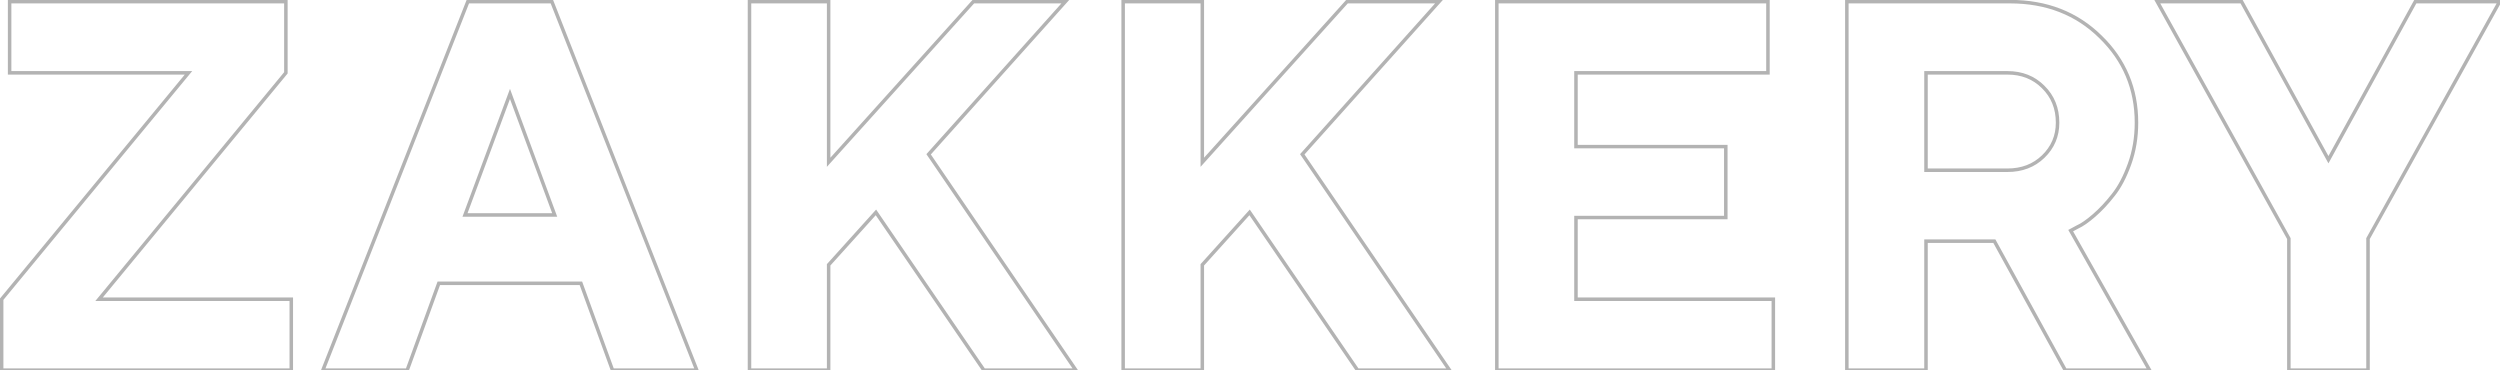 <?xml version="1.0" encoding="UTF-8"?> <svg xmlns="http://www.w3.org/2000/svg" width="1425" height="211" viewBox="0 0 1425 211" fill="none"> <path opacity="0.3" d="M107.436 41.518L108.207 42.154L109.557 40.518H107.436V41.518ZM5.482 41.518H4.482V42.518H5.482V41.518ZM5.482 0.941V-0.059H4.482V0.941H5.482ZM162.953 0.941H163.953V-0.059H162.953V0.941ZM162.953 41.518L163.724 42.154L163.953 41.877V41.518H162.953ZM56.459 170.57L55.688 169.934L54.337 171.57H56.459V170.57ZM166.029 170.57H167.029V169.57H166.029V170.57ZM166.029 211V212H167.029V211H166.029ZM0.941 211H-0.059V212H0.941V211ZM0.941 170.57L0.17 169.934L-0.059 170.211V170.57H0.941ZM107.436 40.518H5.482V42.518H107.436V40.518ZM6.482 41.518V0.941H4.482V41.518H6.482ZM5.482 1.941H162.953V-0.059H5.482V1.941ZM161.953 0.941V41.518H163.953V0.941H161.953ZM162.182 40.881L55.688 169.934L57.23 171.207L163.724 42.154L162.182 40.881ZM56.459 171.57H166.029V169.57H56.459V171.57ZM165.029 170.57V211H167.029V170.57H165.029ZM166.029 210H0.941V212H166.029V210ZM1.941 211V170.57H-0.059V211H1.941ZM1.713 171.207L108.207 42.154L106.664 40.881L0.17 169.934L1.713 171.207ZM316.176 122.523V123.523H317.611L317.114 122.177L316.176 122.523ZM290.688 53.529L291.626 53.183L290.69 50.651L289.75 53.181L290.688 53.529ZM265.053 122.523L264.115 122.175L263.614 123.523H265.053V122.523ZM331.117 161.488L332.057 161.146L331.817 160.488H331.117V161.488ZM250.111 161.488V160.488H249.411L249.172 161.146L250.111 161.488ZM232.094 211V212H232.794L233.033 211.342L232.094 211ZM184.047 211L183.116 210.634L182.579 212H184.047V211ZM266.664 0.941V-0.059H265.983L265.733 0.575L266.664 0.941ZM314.564 0.941L315.495 0.575L315.246 -0.059H314.564V0.941ZM397.182 211V212H398.65L398.112 210.634L397.182 211ZM349.135 211L348.195 211.342L348.435 212H349.135V211ZM317.114 122.177L291.626 53.183L289.749 53.876L315.238 122.87L317.114 122.177ZM289.75 53.181L264.115 122.175L265.99 122.872L291.625 53.878L289.75 53.181ZM265.053 123.523H316.176V121.523H265.053V123.523ZM331.117 160.488H250.111V162.488H331.117V160.488ZM249.172 161.146L231.154 210.658L233.033 211.342L251.051 161.83L249.172 161.146ZM232.094 210H184.047V212H232.094V210ZM184.977 211.366L267.595 1.307L265.733 0.575L183.116 210.634L184.977 211.366ZM266.664 1.941H314.564V-0.059H266.664V1.941ZM313.634 1.307L396.251 211.366L398.112 210.634L315.495 0.575L313.634 1.307ZM397.182 210H349.135V212H397.182V210ZM350.074 210.658L332.057 161.146L330.177 161.83L348.195 211.342L350.074 210.658ZM472.328 0.941H473.328V-0.059H472.328V0.941ZM472.328 92.494H471.328V95.098L473.071 93.163L472.328 92.494ZM554.799 0.941V-0.059H554.354L554.056 0.272L554.799 0.941ZM607.24 0.941L607.985 1.609L609.478 -0.059H607.24V0.941ZM529.311 87.953L528.566 87.286L528.043 87.87L528.484 88.517L529.311 87.953ZM613.246 211V212H615.139L614.072 210.436L613.246 211ZM560.805 211L559.979 211.565L560.277 212H560.805V211ZM499.281 121.059L500.107 120.494L499.389 119.446L498.539 120.389L499.281 121.059ZM472.328 150.941L471.586 150.272L471.328 150.557V150.941H472.328ZM472.328 211V212H473.328V211H472.328ZM427.211 211H426.211V212H427.211V211ZM427.211 0.941V-0.059H426.211V0.941H427.211ZM471.328 0.941V92.494H473.328V0.941H471.328ZM473.071 93.163L555.542 1.611L554.056 0.272L471.585 91.825L473.071 93.163ZM554.799 1.941H607.24V-0.059H554.799V1.941ZM606.495 0.274L528.566 87.286L530.055 88.62L607.985 1.609L606.495 0.274ZM528.484 88.517L612.42 211.564L614.072 210.436L530.137 87.39L528.484 88.517ZM613.246 210H560.805V212H613.246V210ZM561.63 210.435L500.107 120.494L498.456 121.623L559.979 211.565L561.63 210.435ZM498.539 120.389L471.586 150.272L473.071 151.611L500.024 121.728L498.539 120.389ZM471.328 150.941V211H473.328V150.941H471.328ZM472.328 210H427.211V212H472.328V210ZM428.211 211V0.941H426.211V211H428.211ZM427.211 1.941H472.328V-0.059H427.211V1.941ZM685.316 0.941H686.316V-0.059H685.316V0.941ZM685.316 92.494H684.316V95.098L686.059 93.163L685.316 92.494ZM767.787 0.941V-0.059H767.342L767.044 0.272L767.787 0.941ZM820.229 0.941L820.973 1.609L822.467 -0.059H820.229V0.941ZM742.299 87.953L741.554 87.286L741.031 87.87L741.473 88.517L742.299 87.953ZM826.234 211V212H828.127L827.06 210.436L826.234 211ZM773.793 211L772.968 211.565L773.265 212H773.793V211ZM712.27 121.059L713.095 120.494L712.378 119.446L711.527 120.389L712.27 121.059ZM685.316 150.941L684.574 150.272L684.316 150.557V150.941H685.316ZM685.316 211V212H686.316V211H685.316ZM640.199 211H639.199V212H640.199V211ZM640.199 0.941V-0.059H639.199V0.941H640.199ZM684.316 0.941V92.494H686.316V0.941H684.316ZM686.059 93.163L768.53 1.611L767.044 0.272L684.573 91.825L686.059 93.163ZM767.787 1.941H820.229V-0.059H767.787V1.941ZM819.484 0.274L741.554 87.286L743.044 88.62L820.973 1.609L819.484 0.274ZM741.473 88.517L825.408 211.564L827.06 210.436L743.125 87.39L741.473 88.517ZM826.234 210H773.793V212H826.234V210ZM774.618 210.435L713.095 120.494L711.444 121.623L772.968 211.565L774.618 210.435ZM711.527 120.389L684.574 150.272L686.059 151.611L713.012 121.728L711.527 120.389ZM684.316 150.941V211H686.316V150.941H684.316ZM685.316 210H640.199V212H685.316V210ZM641.199 211V0.941H639.199V211H641.199ZM640.199 1.941H685.316V-0.059H640.199V1.941ZM898.305 170.57H897.305V171.57H898.305V170.57ZM1010.8 170.57H1011.8V169.57H1010.8V170.57ZM1010.8 211V212H1011.8V211H1010.8ZM853.188 211H852.188V212H853.188V211ZM853.188 0.941V-0.059H852.188V0.941H853.188ZM1007.73 0.941H1008.73V-0.059H1007.73V0.941ZM1007.73 41.518V42.518H1008.73V41.518H1007.73ZM898.305 41.518V40.518H897.305V41.518H898.305ZM898.305 83.559H897.305V84.559H898.305V83.559ZM983.705 83.559H984.705V82.559H983.705V83.559ZM983.705 123.988V124.988H984.705V123.988H983.705ZM898.305 123.988V122.988H897.305V123.988H898.305ZM898.305 171.57H1010.8V169.57H898.305V171.57ZM1009.8 170.57V211H1011.8V170.57H1009.8ZM1010.8 210H853.188V212H1010.8V210ZM854.188 211V0.941H852.188V211H854.188ZM853.188 1.941H1007.73V-0.059H853.188V1.941ZM1006.73 0.941V41.518H1008.73V0.941H1006.73ZM1007.73 40.518H898.305V42.518H1007.73V40.518ZM897.305 41.518V83.559H899.305V41.518H897.305ZM898.305 84.559H983.705V82.559H898.305V84.559ZM982.705 83.559V123.988H984.705V83.559H982.705ZM983.705 122.988H898.305V124.988H983.705V122.988ZM897.305 123.988V170.57H899.305V123.988H897.305ZM1052.7 211H1051.7V212H1052.7V211ZM1052.7 0.941V-0.059H1051.7V0.941H1052.7ZM1197.28 21.01L1196.58 21.722L1196.58 21.727L1197.28 21.01ZM1204.46 111.244L1203.68 110.617L1203.67 110.628L1204.46 111.244ZM1184.1 129.408L1183.69 128.494L1183.65 128.51L1183.62 128.528L1184.1 129.408ZM1180.29 131.459L1179.81 130.579L1178.91 131.062L1179.42 131.951L1180.29 131.459ZM1225.26 211V212H1226.97L1226.13 210.508L1225.26 211ZM1177.21 211L1176.33 211.482L1176.62 212H1177.21V211ZM1136.78 137.465L1137.66 136.983L1137.37 136.465H1136.78V137.465ZM1097.82 137.465V136.465H1096.82V137.465H1097.82ZM1097.82 211V212H1098.82V211H1097.82ZM1164.61 49.574L1163.91 50.281L1163.91 50.288L1164.61 49.574ZM1097.82 41.518V40.518H1096.82V41.518H1097.82ZM1097.82 97.035H1096.82V98.035H1097.82V97.035ZM1164.61 89.272L1165.31 89.992L1165.31 89.991L1164.61 89.272ZM1053.7 211V0.941H1051.7V211H1053.7ZM1052.7 1.941H1145.72V-0.059H1052.7V1.941ZM1145.72 1.941C1166.28 1.941 1183.21 8.545 1196.58 21.722L1197.98 20.298C1184.2 6.717 1166.75 -0.059 1145.72 -0.059V1.941ZM1196.58 21.727C1210.06 34.817 1216.79 50.865 1216.79 69.936H1218.79C1218.79 50.334 1211.84 33.765 1197.98 20.293L1196.58 21.727ZM1216.79 69.936C1216.79 78.228 1215.49 85.974 1212.89 93.181L1214.77 93.858C1217.45 86.417 1218.79 78.44 1218.79 69.936H1216.79ZM1212.89 93.181C1210.28 100.435 1207.2 106.236 1203.68 110.617L1205.24 111.871C1208.94 107.268 1212.11 101.253 1214.77 93.858L1212.89 93.181ZM1203.67 110.628C1200.19 115.077 1196.62 118.887 1192.96 122.061L1194.27 123.571C1198.04 120.301 1201.7 116.395 1205.24 111.86L1203.67 110.628ZM1192.96 122.061C1189.28 125.258 1186.19 127.381 1183.69 128.494L1184.5 130.322C1187.27 129.091 1190.53 126.82 1194.27 123.571L1192.96 122.061ZM1183.62 128.528L1179.81 130.579L1180.76 132.339L1184.57 130.289L1183.62 128.528ZM1179.42 131.951L1224.39 211.492L1226.13 210.508L1181.16 130.967L1179.42 131.951ZM1225.26 210H1177.21V212H1225.26V210ZM1178.09 210.518L1137.66 136.983L1135.9 137.947L1176.33 211.482L1178.09 210.518ZM1136.78 136.465H1097.82V138.465H1136.78V136.465ZM1096.82 137.465V211H1098.82V137.465H1096.82ZM1097.82 210H1052.7V212H1097.82V210ZM1173.82 69.936C1173.82 61.485 1170.99 54.434 1165.31 48.861L1163.91 50.288C1169.18 55.457 1171.82 61.98 1171.82 69.936H1173.82ZM1165.32 48.867C1159.75 43.292 1152.7 40.518 1144.25 40.518V42.518C1152.21 42.518 1158.74 45.114 1163.91 50.281L1165.32 48.867ZM1144.25 40.518H1097.82V42.518H1144.25V40.518ZM1096.82 41.518V97.035H1098.82V41.518H1096.82ZM1097.82 98.035H1144.25V96.035H1097.82V98.035ZM1144.25 98.035C1152.69 98.035 1159.73 95.366 1165.31 89.992L1163.92 88.551C1158.75 93.529 1152.22 96.035 1144.25 96.035V98.035ZM1165.31 89.991C1170.97 84.529 1173.82 77.823 1173.82 69.936H1171.82C1171.82 77.282 1169.19 83.467 1163.92 88.552L1165.31 89.991ZM1277.7 0.941L1278.58 0.46L1278.29 -0.059H1277.7V0.941ZM1327.21 91.029L1326.33 91.511L1327.21 93.106L1328.09 91.511L1327.21 91.029ZM1376.72 0.941V-0.059H1376.13L1375.85 0.46L1376.72 0.941ZM1424.77 0.941L1425.64 1.427L1426.47 -0.059H1424.77V0.941ZM1349.77 136L1348.9 135.515L1348.77 135.741V136H1349.77ZM1349.77 211V212H1350.77V211H1349.77ZM1304.65 211H1303.65V212H1304.65V211ZM1304.65 136H1305.65V135.741L1305.53 135.515L1304.65 136ZM1229.65 0.941V-0.059H1227.95L1228.78 1.427L1229.65 0.941ZM1276.82 1.423L1326.33 91.511L1328.09 90.548L1278.58 0.46L1276.82 1.423ZM1328.09 91.511L1377.6 1.423L1375.85 0.46L1326.33 90.548L1328.09 91.511ZM1376.72 1.941H1424.77V-0.059H1376.72V1.941ZM1423.9 0.456L1348.9 135.515L1350.64 136.485L1425.64 1.427L1423.9 0.456ZM1348.77 136V211H1350.77V136H1348.77ZM1349.77 210H1304.65V212H1349.77V210ZM1305.65 211V136H1303.65V211H1305.65ZM1305.53 135.515L1230.53 0.456L1228.78 1.427L1303.78 136.485L1305.53 135.515ZM1229.65 1.941H1277.7V-0.059H1229.65V1.941Z" fill="black"></path> </svg> 